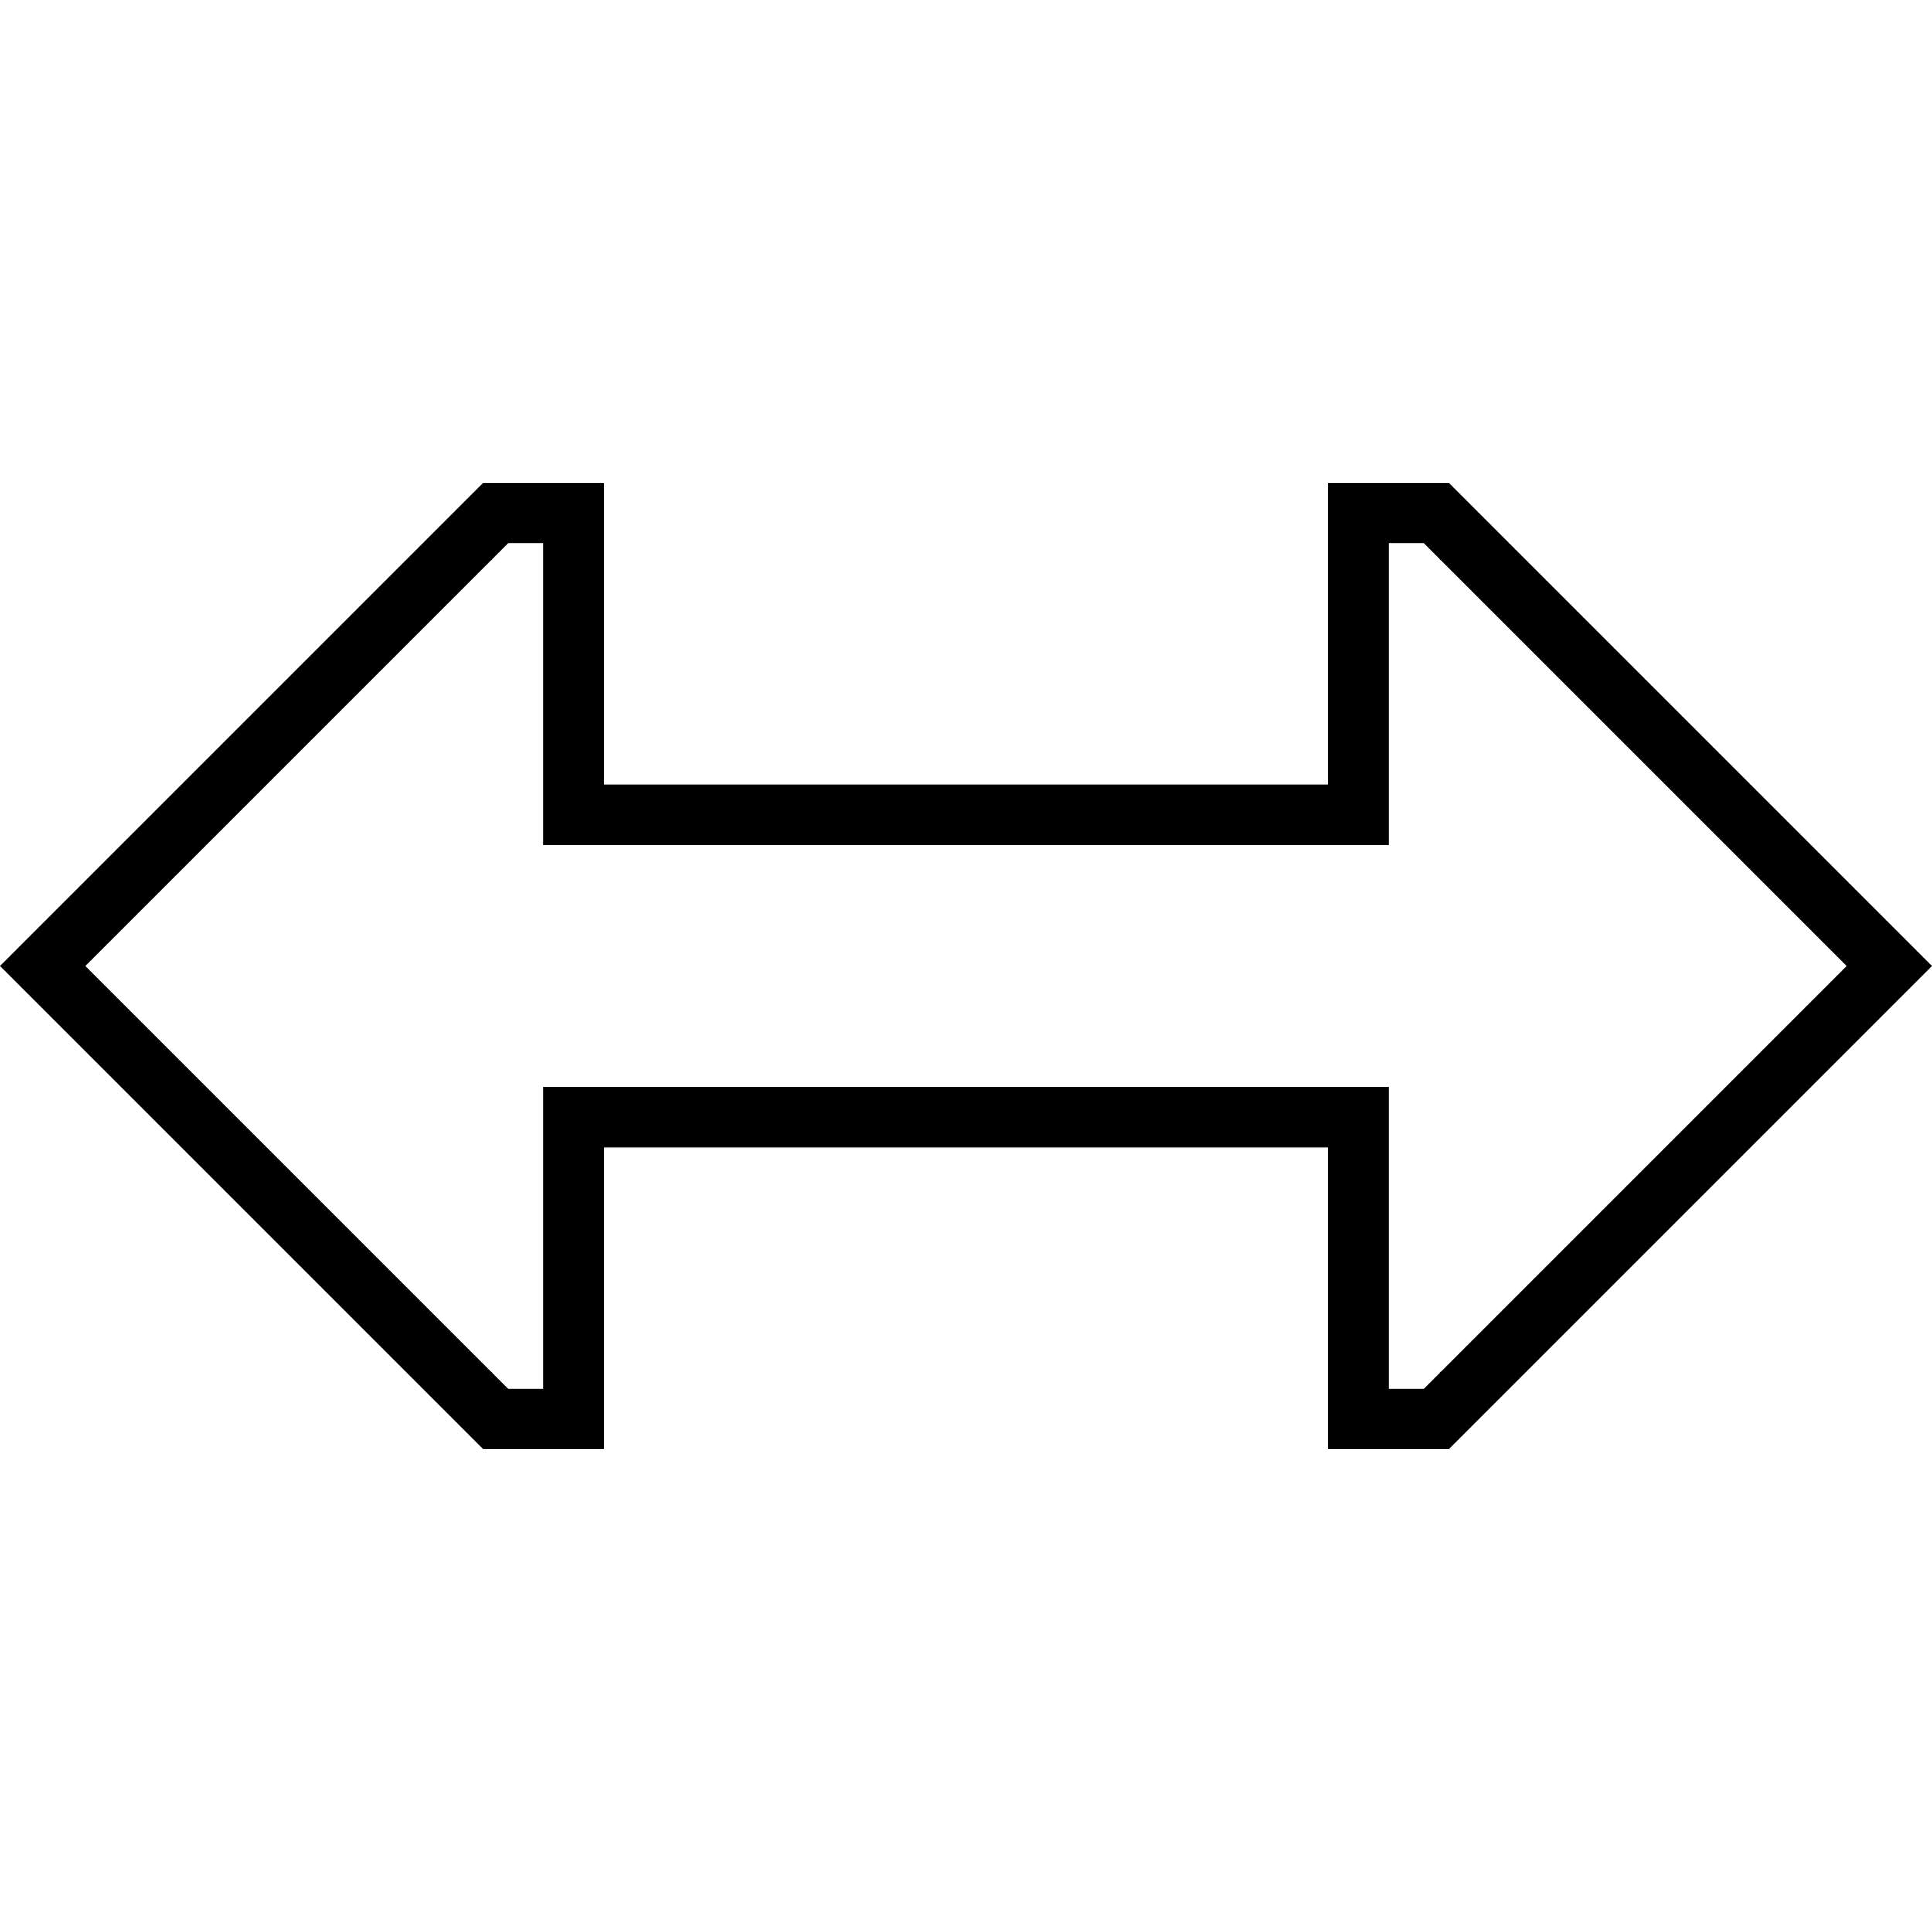 <svg xmlns="http://www.w3.org/2000/svg" viewBox="0 0 512 512"><!--! Font Awesome Pro 6.7.1 by @fontawesome - https://fontawesome.com License - https://fontawesome.com/license (Commercial License) Copyright 2024 Fonticons, Inc. --><path d="M160 320l0-16 16 0 160 0 16 0 0 16 0 48 0 16 16 0 16 0L500.7 267.3 512 256l-11.3-11.3L384 128l-16 0-16 0 0 16 0 48 0 16-16 0-160 0-16 0 0-16 0-48 0-16-16 0-16 0L11.3 244.7 0 256l11.3 11.3L128 384l16 0 16 0 0-16 0-48zm-16 48l-9.4 0L22.6 256l112-112 9.4 0 0 64 0 16 16 0 192 0 16 0 0-16 0-64 9.4 0 112 112-112 112-9.4 0 0-64 0-16-16 0-192 0-16 0 0 16 0 64z"/></svg>